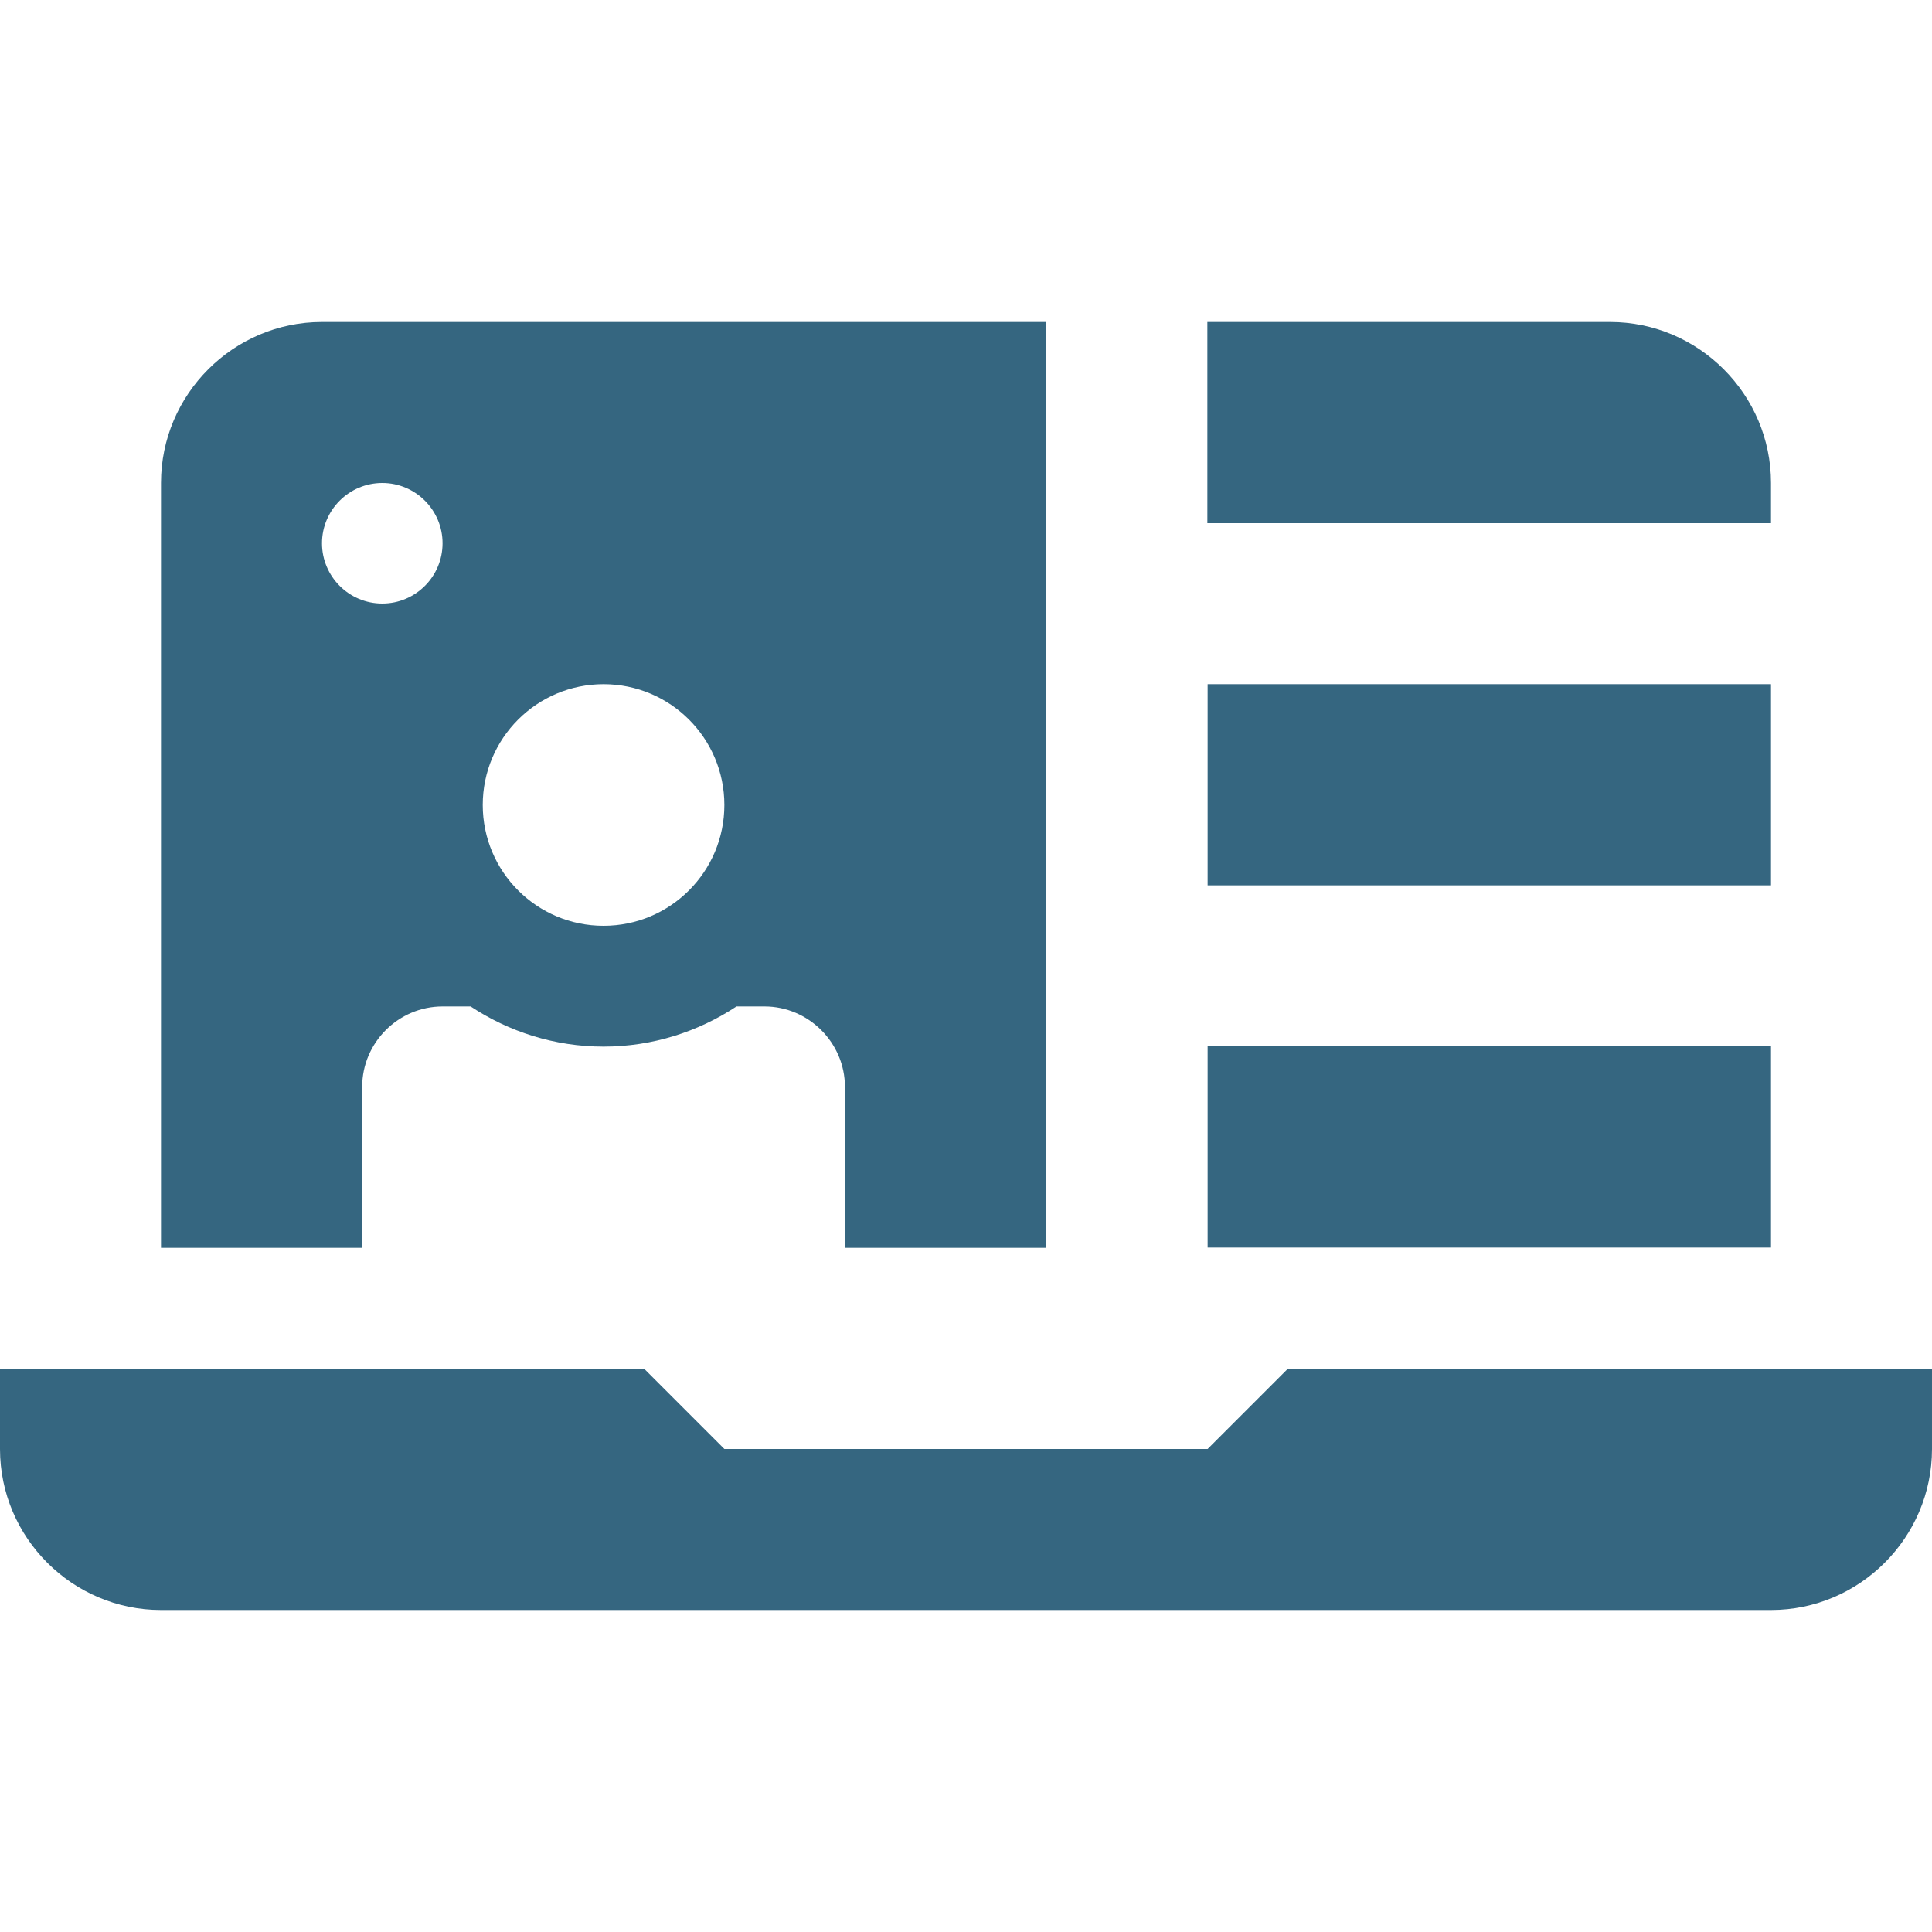 <?xml version="1.0" encoding="UTF-8"?><svg id="Layer_1" xmlns="http://www.w3.org/2000/svg" viewBox="0 0 75 75"><defs><style>.cls-1{fill:#356680;}</style></defs><path class="cls-1" d="M50,53.13l-3.12,3.12H28.12l-3.12-3.12H0v3.12c0,3.44,2.81,6.25,6.25,6.25h62.5c3.44,0,6.25-2.81,6.25-6.25v-3.12h-25Z"/><path class="cls-1" d="M46.88,20.31h21.87v-1.56c0-3.44-2.81-6.25-6.25-6.25h-15.63v7.81Z"/><path class="cls-1" d="M46.88,26.56h21.87v7.81h-21.87v-7.81Z"/><path class="cls-1" d="M14.06,42.19c0-1.71,1.4-3.12,3.12-3.12h1.09c1.48,.98,3.26,1.56,5.16,1.56s3.68-.58,5.16-1.56h1.09c1.71,0,3.12,1.41,3.12,3.12v6.25h7.81V12.5H12.5c-3.44,0-6.25,2.81-6.25,6.25v29.69h7.81v-6.25Zm9.37-15.63c2.59,0,4.69,2.1,4.69,4.69s-2.1,4.69-4.69,4.69-4.69-2.1-4.69-4.69,2.1-4.69,4.69-4.69Zm-8.59-7.81c1.29,0,2.34,1.05,2.34,2.34s-1.05,2.34-2.34,2.34-2.34-1.05-2.34-2.34,1.05-2.34,2.34-2.34Z"/><path class="cls-1" d="M46.88,40.62h21.87v7.81h-21.87v-7.81Z"/></svg>